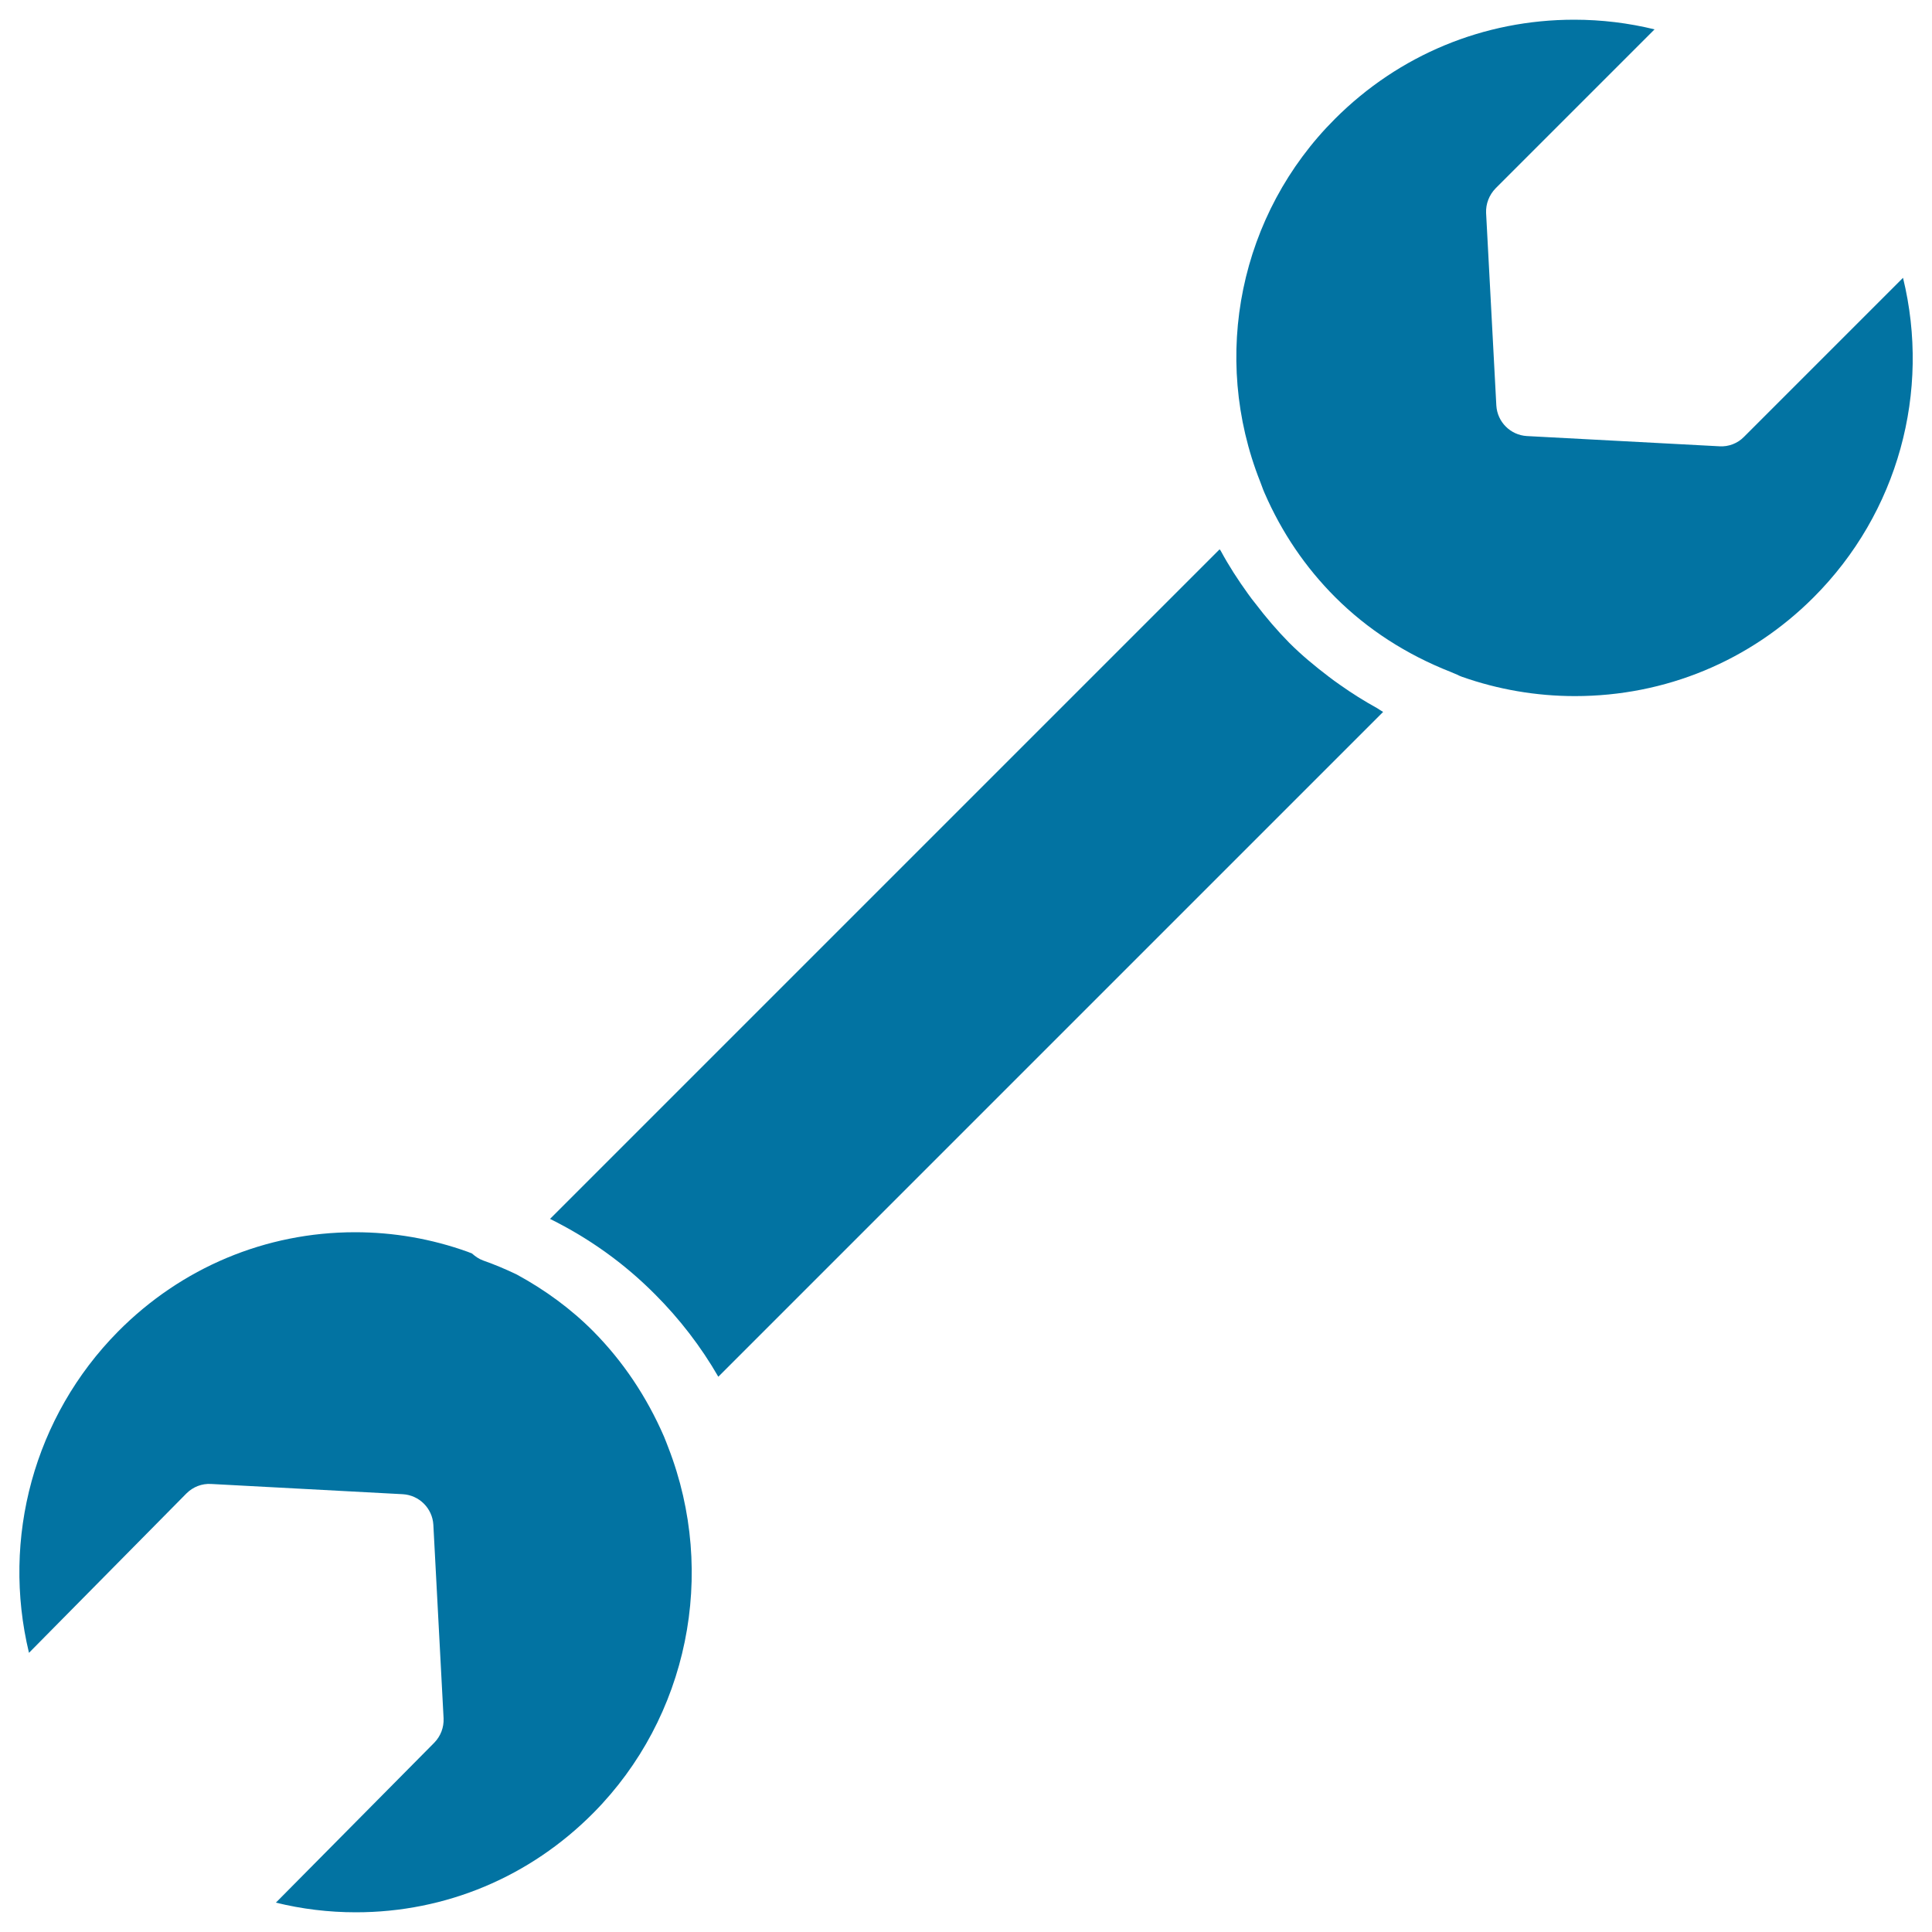 <svg xmlns="http://www.w3.org/2000/svg" viewBox="0 0 1000 1000" style="fill:#0273a2">
<title>Double Sided Wrench Tool SVG icon</title>
<g><path d="M691,61.5c33.1-33.1,77-51.3,123.8-51.3c14.2,0,28.1,1.7,41.6,5l-82.3,82.3c-3.3,3.4-5.1,8-4.9,12.7l5.3,99.7c0.5,8.5,7.3,15.3,15.8,15.8l99.7,5.3c4.7,0.3,9.4-1.5,12.7-4.9l82.3-82.3c14.4,58.9-2.5,121.6-46.3,165.4c-33,33-76.8,51.1-123.5,51.1c-20,0-39.8-3.4-58.5-10c-0.9-0.3-1.7-0.7-2.5-1.1l-3.3-1.4c-22.9-9-43.1-22-59.8-38.7c-15.4-15.4-27.7-33.5-36.6-54c-0.5-1.1-0.9-2.2-1.3-3.3l-0.9-2.4C626.5,184.4,641.8,110.6,691,61.5z"/><path d="M307.2,938.3c-32.9,33.2-76.5,51.5-123,51.5c-14.1,0-28-1.7-41.4-5l82-82.8c3.3-3.4,5-7.9,4.8-12.6l-5.3-100.2c-0.5-8.5-7.3-15.3-15.8-15.8l-99.2-5.3c-4.8-0.3-9.4,1.5-12.8,4.9L15,855.5c-14.3-59.3,2.6-122.3,46.1-166.3c32.8-33.1,76.4-51.4,122.7-51.4c19.9,0,39.5,3.4,58.2,10.1c0.8,0.3,1.5,0.6,2.3,0.9c1.7,1.5,3.5,2.8,5.7,3.6c6,2.1,11.9,4.6,17.5,7.3c14.7,8,28.1,17.8,39.7,29.5c15.3,15.5,27.5,33.7,36.5,54.4c0.4,1,0.8,2,1.2,3l1,2.6C371.3,814.6,356.1,888.9,307.2,938.3z"/><path d="M371.8,712.6c-9-15.6-20-29.9-32.8-42.7c-15.9-16-34.1-29-54.3-39l346.6-346.6c0.1,0.3,0.3,0.5,0.5,0.7c4.2,7.8,9,15.2,14.2,22.4c1.2,1.7,2.5,3.4,3.8,5c5.4,7.1,11.2,13.9,17.5,20.3c6.4,6.4,13.3,12.1,20.4,17.5c1.9,1.5,3.9,2.9,5.9,4.3c6.2,4.4,12.6,8.4,19.3,12.1c1,0.6,1.9,1.3,3,1.9L371.8,712.6z"/></g>
</svg>